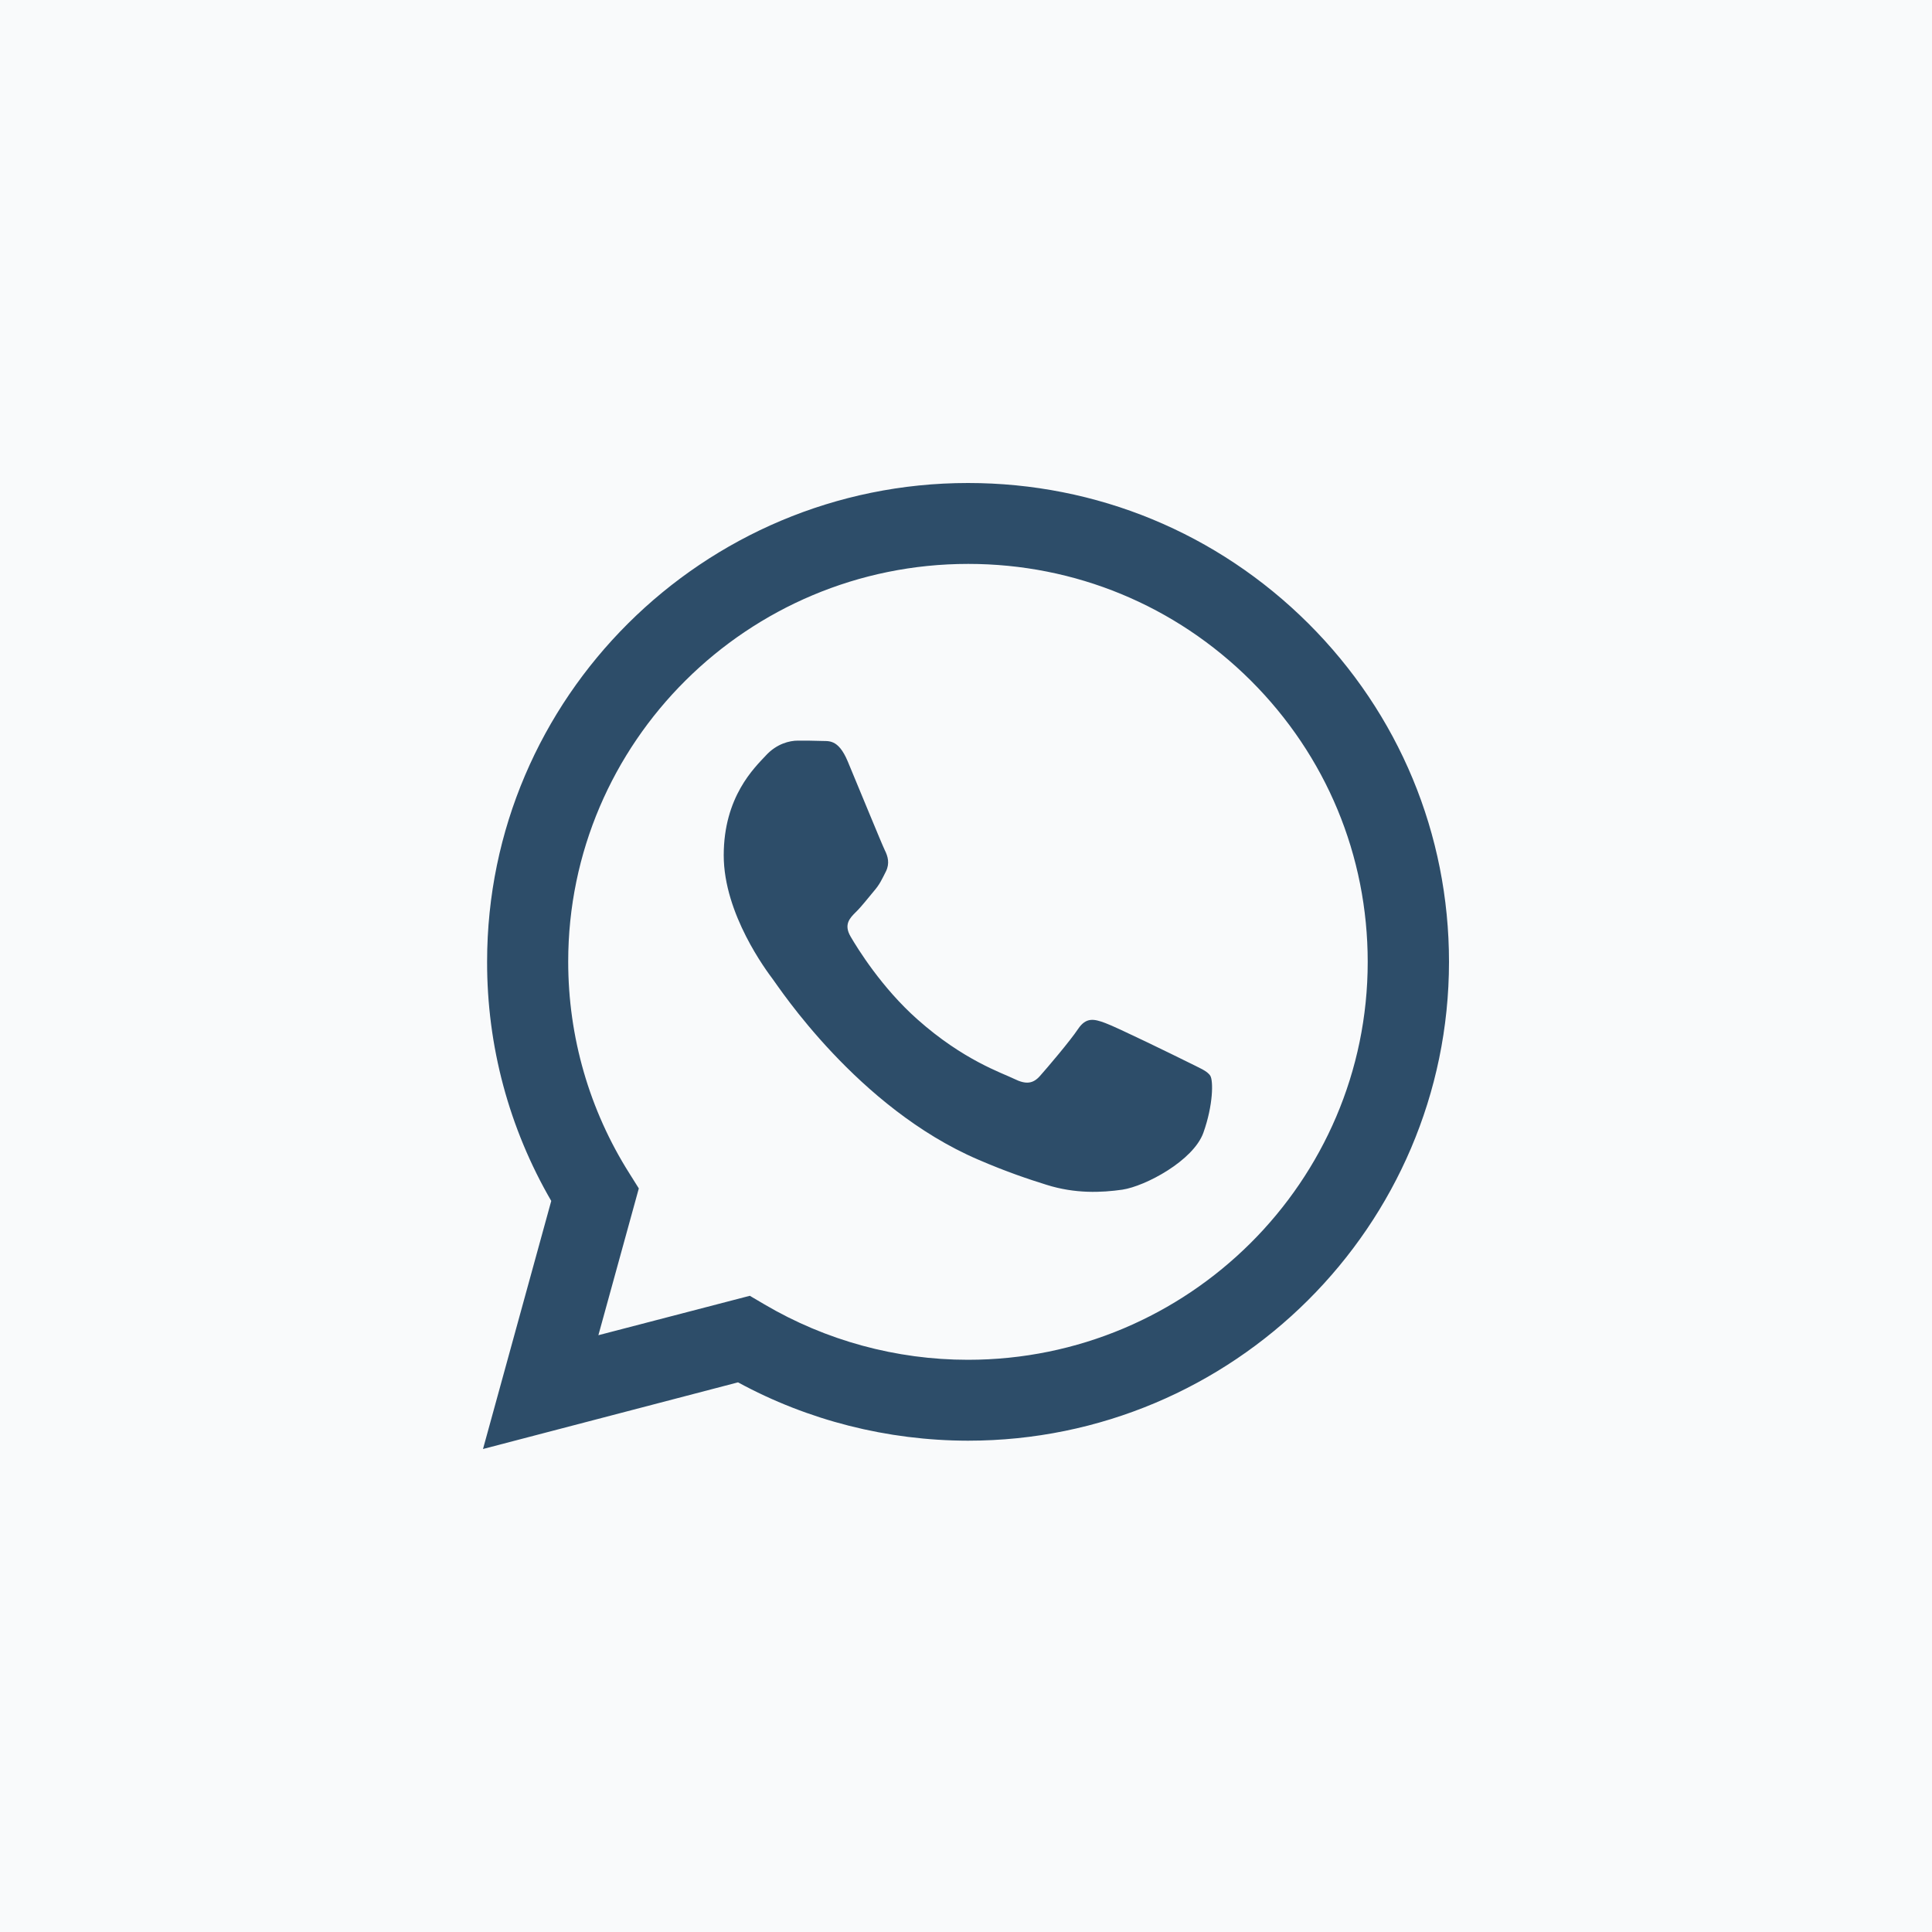 <?xml version="1.0" encoding="UTF-8"?> <svg xmlns="http://www.w3.org/2000/svg" width="40" height="40" viewBox="0 0 40 40" fill="none"><rect width="40" height="40" fill="#F9FAFB"></rect><path fill-rule="evenodd" clip-rule="evenodd" d="M27.087 12.907C25.205 11.034 22.705 10 20.042 10C14.554 10 10.085 14.446 10.085 19.909C10.081 21.656 10.54 23.36 11.413 24.864L10 30L15.28 28.62C16.732 29.41 18.372 29.825 20.039 29.828H20.042C25.531 29.828 29.997 25.382 30 19.916C30 17.268 28.965 14.78 27.087 12.907ZM20.042 28.153H20.039C18.555 28.153 17.096 27.754 15.827 27.006L15.524 26.828L12.389 27.644L13.226 24.605L13.031 24.294C12.2 22.981 11.764 21.465 11.764 19.909C11.764 15.369 15.479 11.675 20.046 11.675C22.256 11.675 24.333 12.534 25.895 14.089C27.458 15.648 28.317 17.715 28.317 19.916C28.317 24.459 24.603 28.153 20.042 28.153ZM24.58 21.983C24.333 21.86 23.109 21.261 22.881 21.18C22.653 21.095 22.487 21.056 22.321 21.303C22.155 21.552 21.68 22.11 21.533 22.275C21.39 22.437 21.244 22.459 20.996 22.336C20.745 22.213 19.945 21.951 18.994 21.105C18.255 20.45 17.754 19.637 17.611 19.391C17.464 19.141 17.594 19.008 17.718 18.885C17.832 18.775 17.969 18.597 18.092 18.451C18.216 18.308 18.259 18.205 18.343 18.04C18.424 17.874 18.382 17.729 18.32 17.605C18.259 17.482 17.76 16.261 17.552 15.765C17.35 15.282 17.145 15.35 16.992 15.34C16.849 15.334 16.683 15.334 16.517 15.334C16.351 15.334 16.081 15.395 15.853 15.645C15.625 15.891 14.984 16.491 14.984 17.709C14.984 18.927 15.876 20.107 15.999 20.272C16.123 20.434 17.754 22.936 20.251 24.008C20.843 24.264 21.305 24.417 21.667 24.53C22.262 24.718 22.806 24.692 23.236 24.631C23.714 24.559 24.707 24.031 24.915 23.451C25.12 22.874 25.12 22.378 25.059 22.275C24.997 22.171 24.831 22.11 24.58 21.983Z" fill="#2D4D69"></path></svg> 